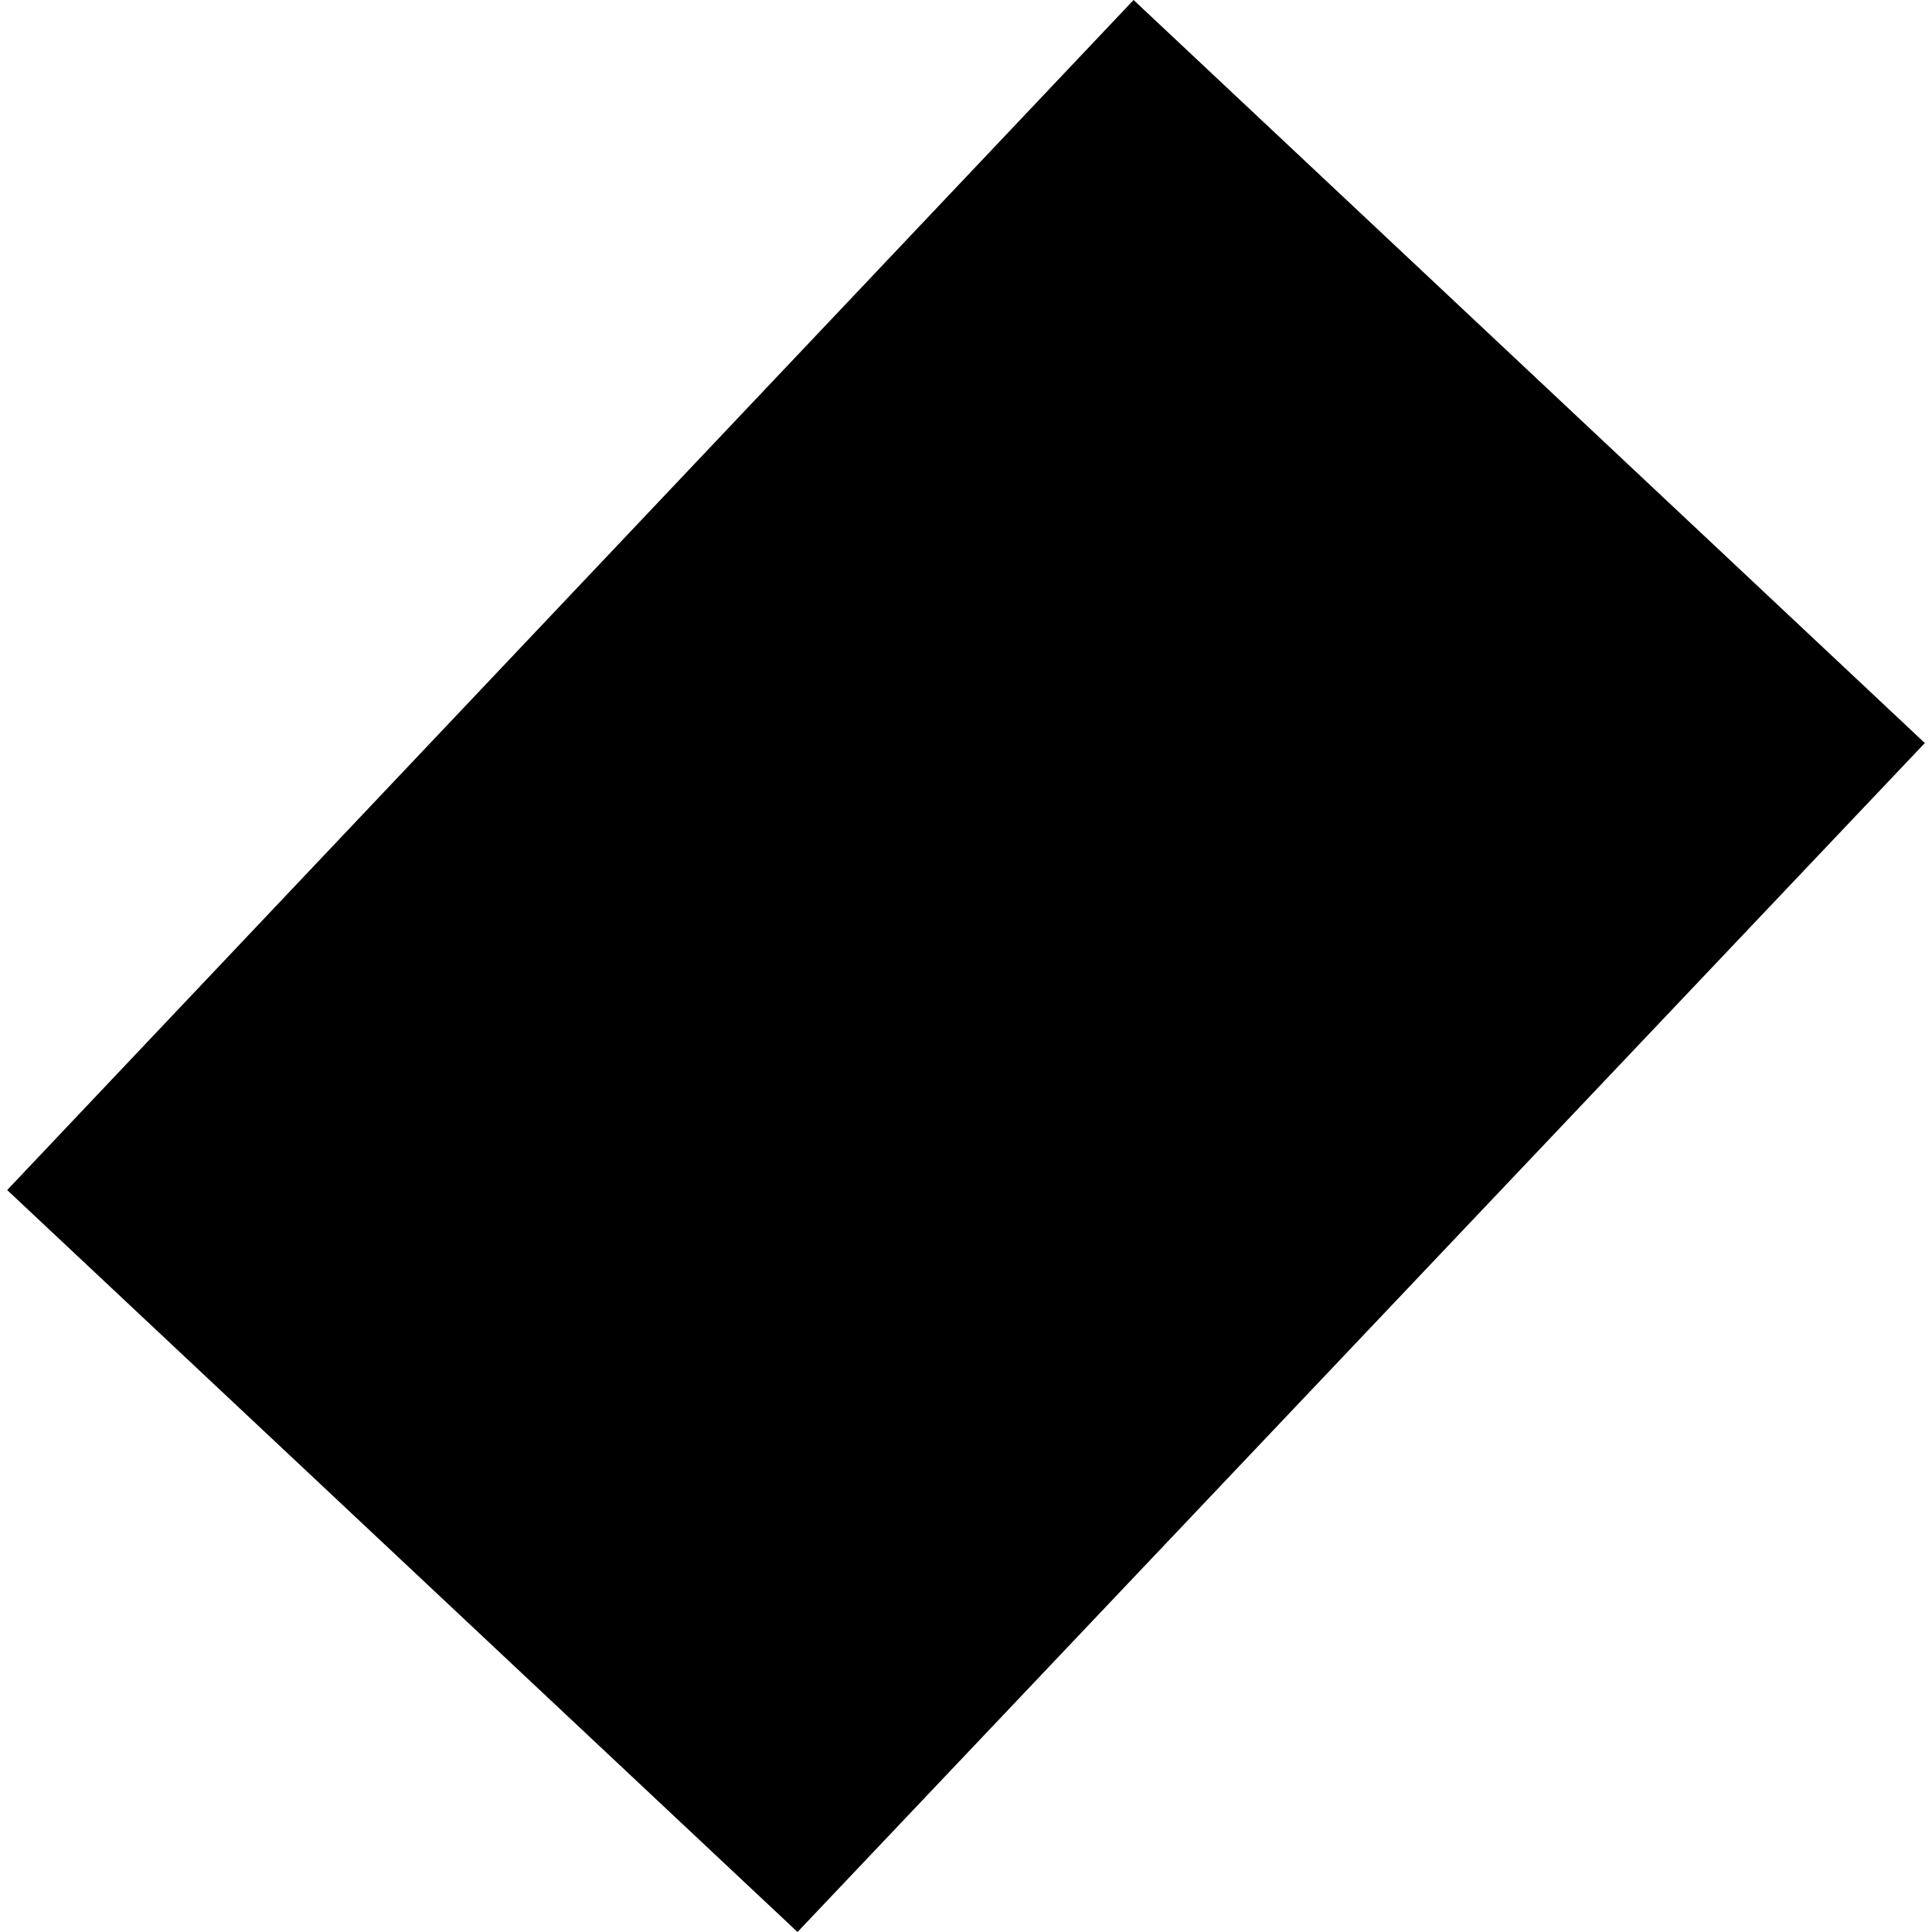 <?xml version="1.0" encoding="utf-8" standalone="no"?>
<!DOCTYPE svg PUBLIC "-//W3C//DTD SVG 1.1//EN"
  "http://www.w3.org/Graphics/SVG/1.1/DTD/svg11.dtd">
<!-- Created with matplotlib (https://matplotlib.org/) -->
<svg height="288pt" version="1.1" viewBox="0 0 288 288" width="288pt" xmlns="http://www.w3.org/2000/svg" xmlns:xlink="http://www.w3.org/1999/xlink">
 <defs>
  <style type="text/css">
*{stroke-linecap:butt;stroke-linejoin:round;}
  </style>
 </defs>
 <g id="figure_1">
  <g id="patch_1">
   <path d="M 0 288 
L 288 288 
L 288 0 
L 0 0 
z
" style="fill:none;opacity:0;"/>
  </g>
  <g id="axes_1">
   <g id="PatchCollection_1">
    <path clip-path="url(#pfb09fc7259)" d="M 168.981 0 
L 1.069 177.398 
L 118.885 288 
L 286.931 110.764 
L 168.981 0 
"/>
   </g>
  </g>
 </g>
 <defs>
  <clipPath id="pfb09fc7259">
   <rect height="288" width="285.862" x="1.069" y="0"/>
  </clipPath>
 </defs>
</svg>

